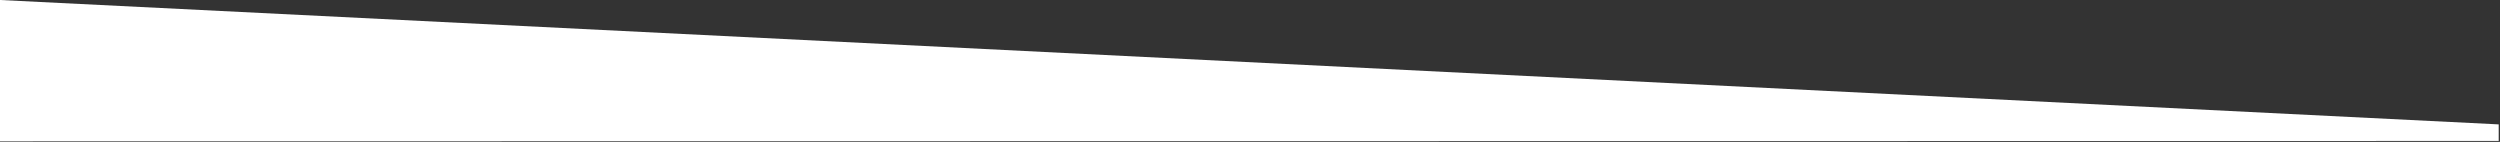 <?xml version="1.0" encoding="UTF-8" standalone="no"?>
<!DOCTYPE svg PUBLIC "-//W3C//DTD SVG 1.1//EN" "http://www.w3.org/Graphics/SVG/1.1/DTD/svg11.dtd">
<svg width="100%" height="100%" viewBox="0 0 1921 109" version="1.1" xmlns="http://www.w3.org/2000/svg" xmlns:xlink="http://www.w3.org/1999/xlink" xml:space="preserve" xmlns:serif="http://www.serif.com/" style="fill-rule:evenodd;clip-rule:evenodd;stroke-linejoin:round;stroke-miterlimit:2;">
    <rect x="0" y="0" width="1921" height="109" fill="#333333" stroke="none"/>
    <g transform="matrix(1,0,0,1,0,-139.422)">
        <g transform="matrix(1,0,0,1,2.27374e-13,-396.487)">
            <g transform="matrix(1,0,0,1,0.001,15.422)">
                <path d="M1920,616.07L1920,628.792L-0.001,629.065L0.001,520.487L1920,616.07Z" style="fill:white;"/>
            </g>
        </g>
    </g>
</svg>
